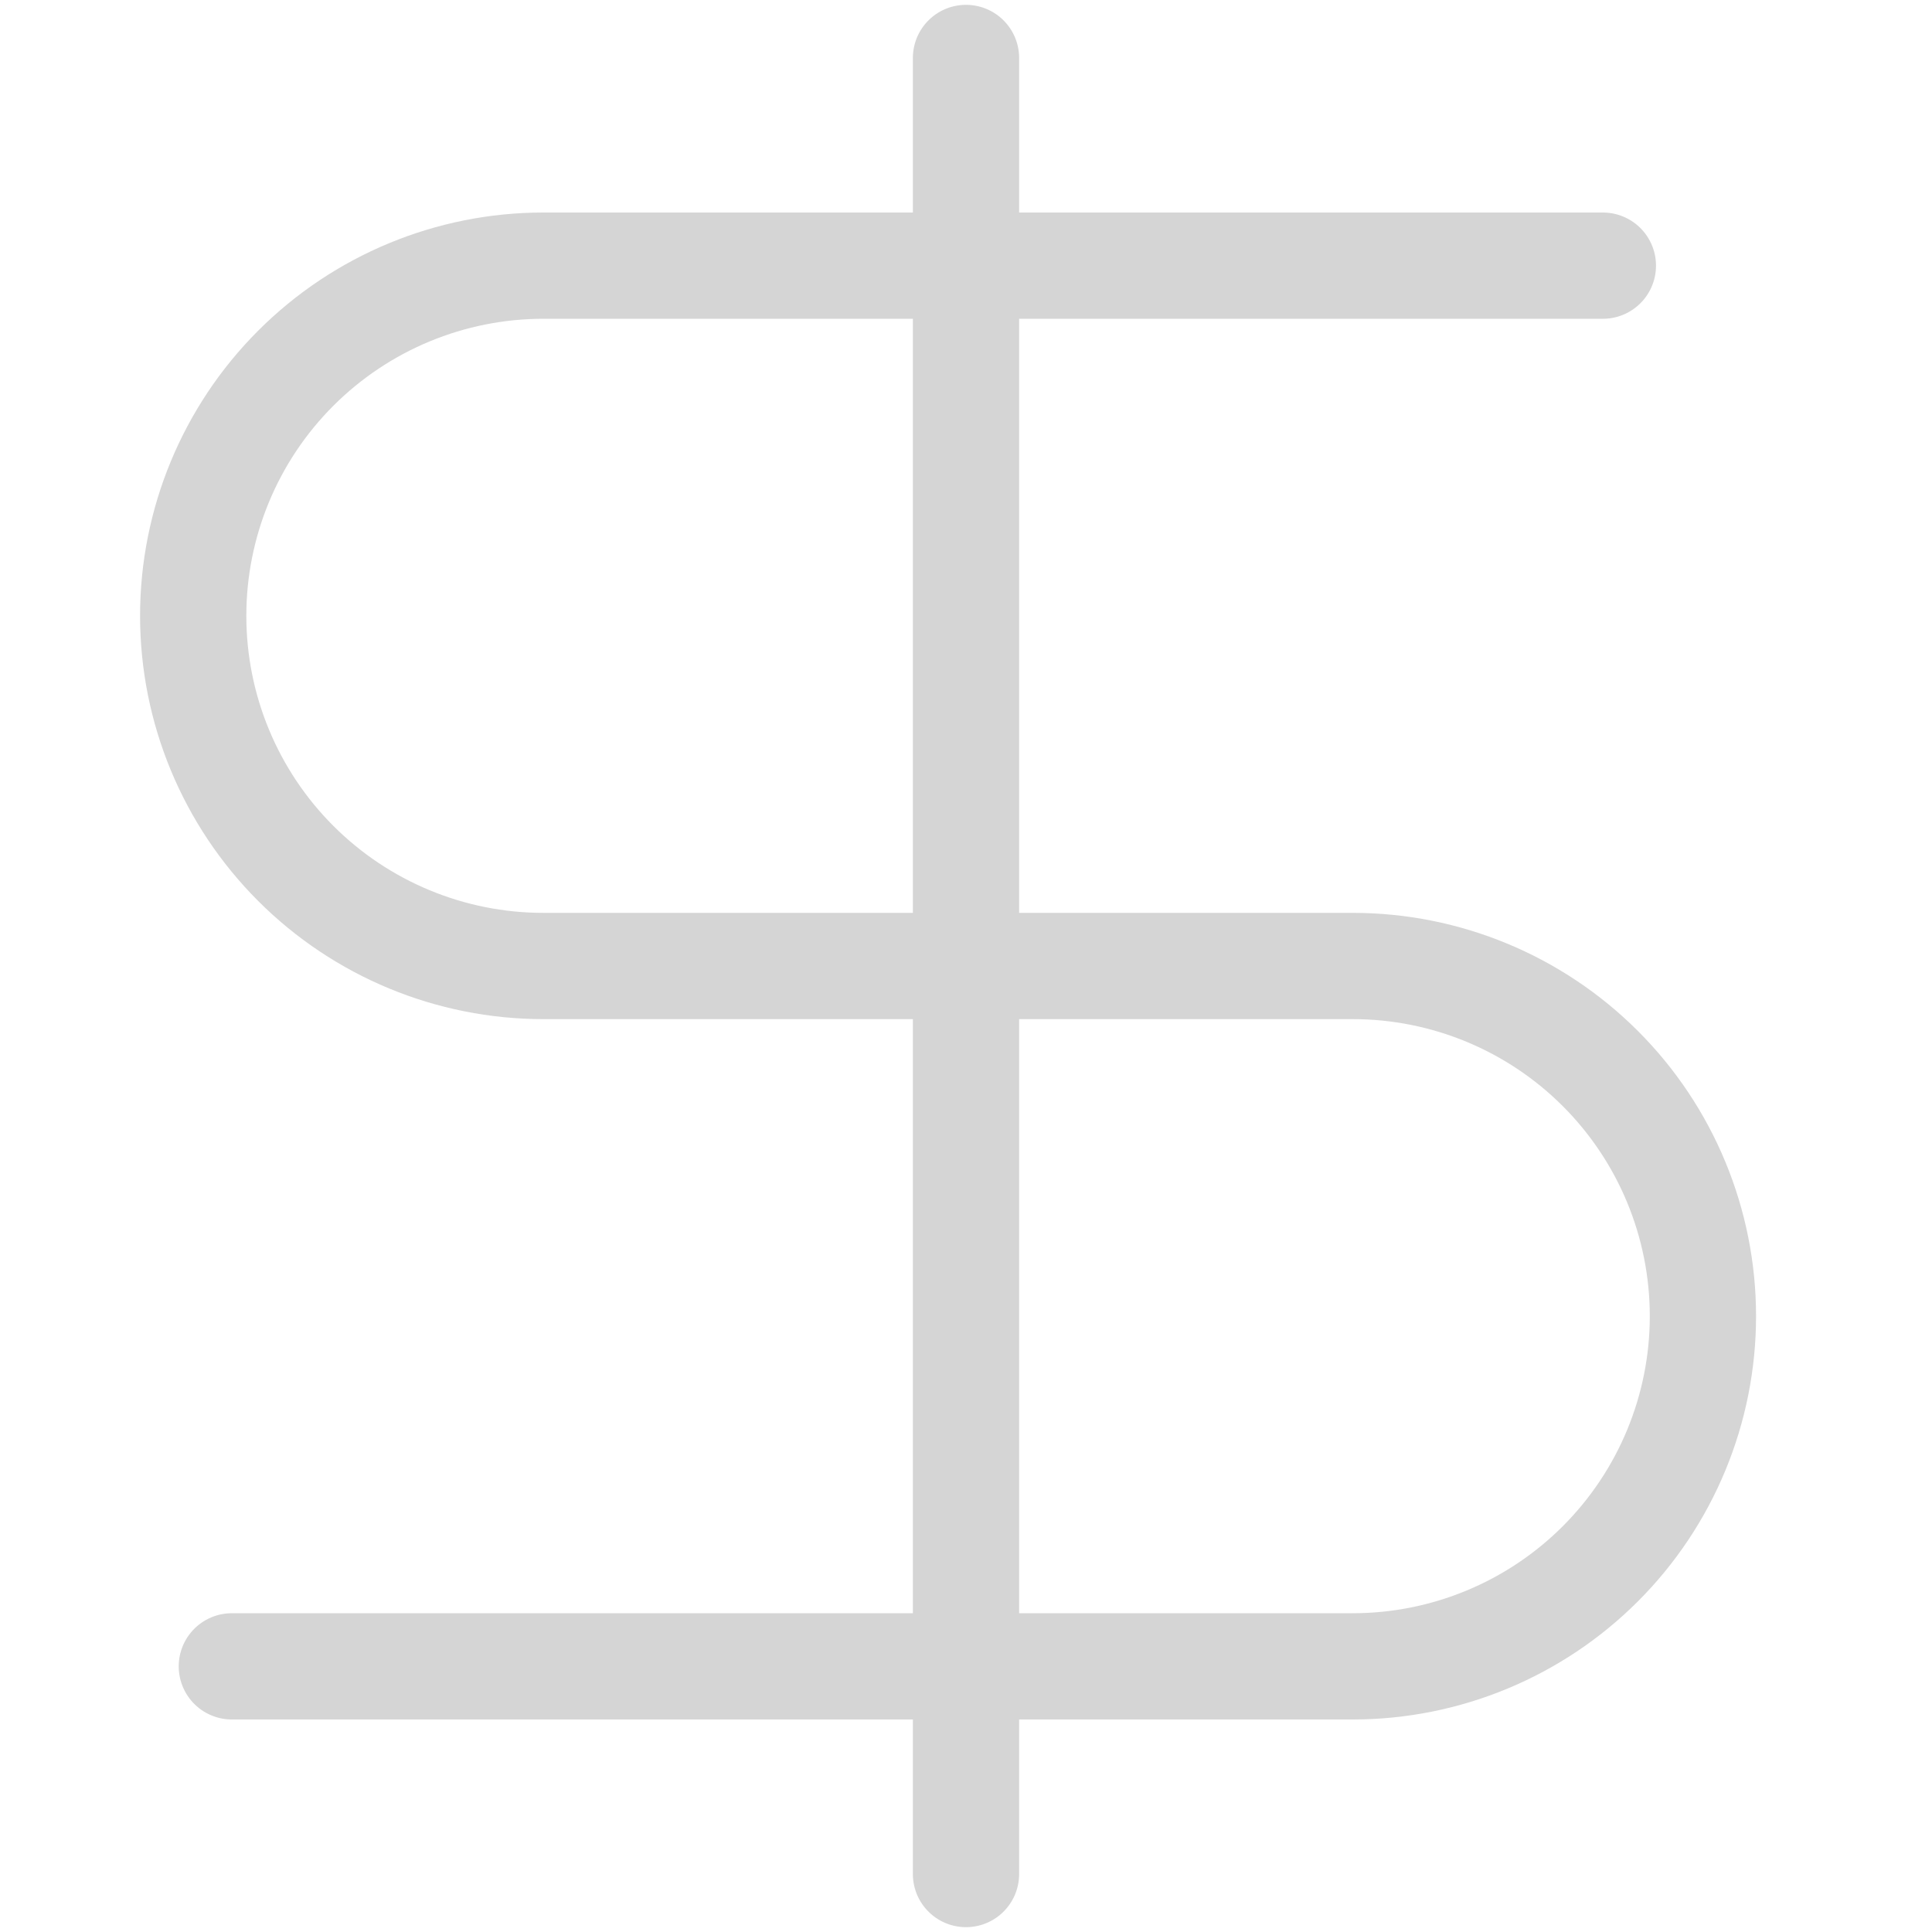 <svg xmlns="http://www.w3.org/2000/svg" fill="none" viewBox="0 0 400 400" height="400" width="400">
<path stroke-linejoin="round" stroke-linecap="round" stroke-width="22" stroke="#D5D5D5" d="M200 12V388"></path>
<path stroke-linejoin="round" stroke-linecap="round" stroke-width="22" stroke="#D5D5D5" d="M331.857 55H112.5C93.272 55 74.831 62.638 61.235 76.235C47.638 89.831 40 108.272 40 127.5C40 146.728 47.638 165.169 61.235 178.765C74.831 192.362 93.272 200 112.5 200H280.071C299.3 200 317.74 207.638 331.337 221.235C344.933 234.831 352.571 253.272 352.571 272.5C352.571 291.728 344.933 310.169 331.337 323.765C317.74 337.362 299.3 345 280.071 345H48"></path>
</svg>
